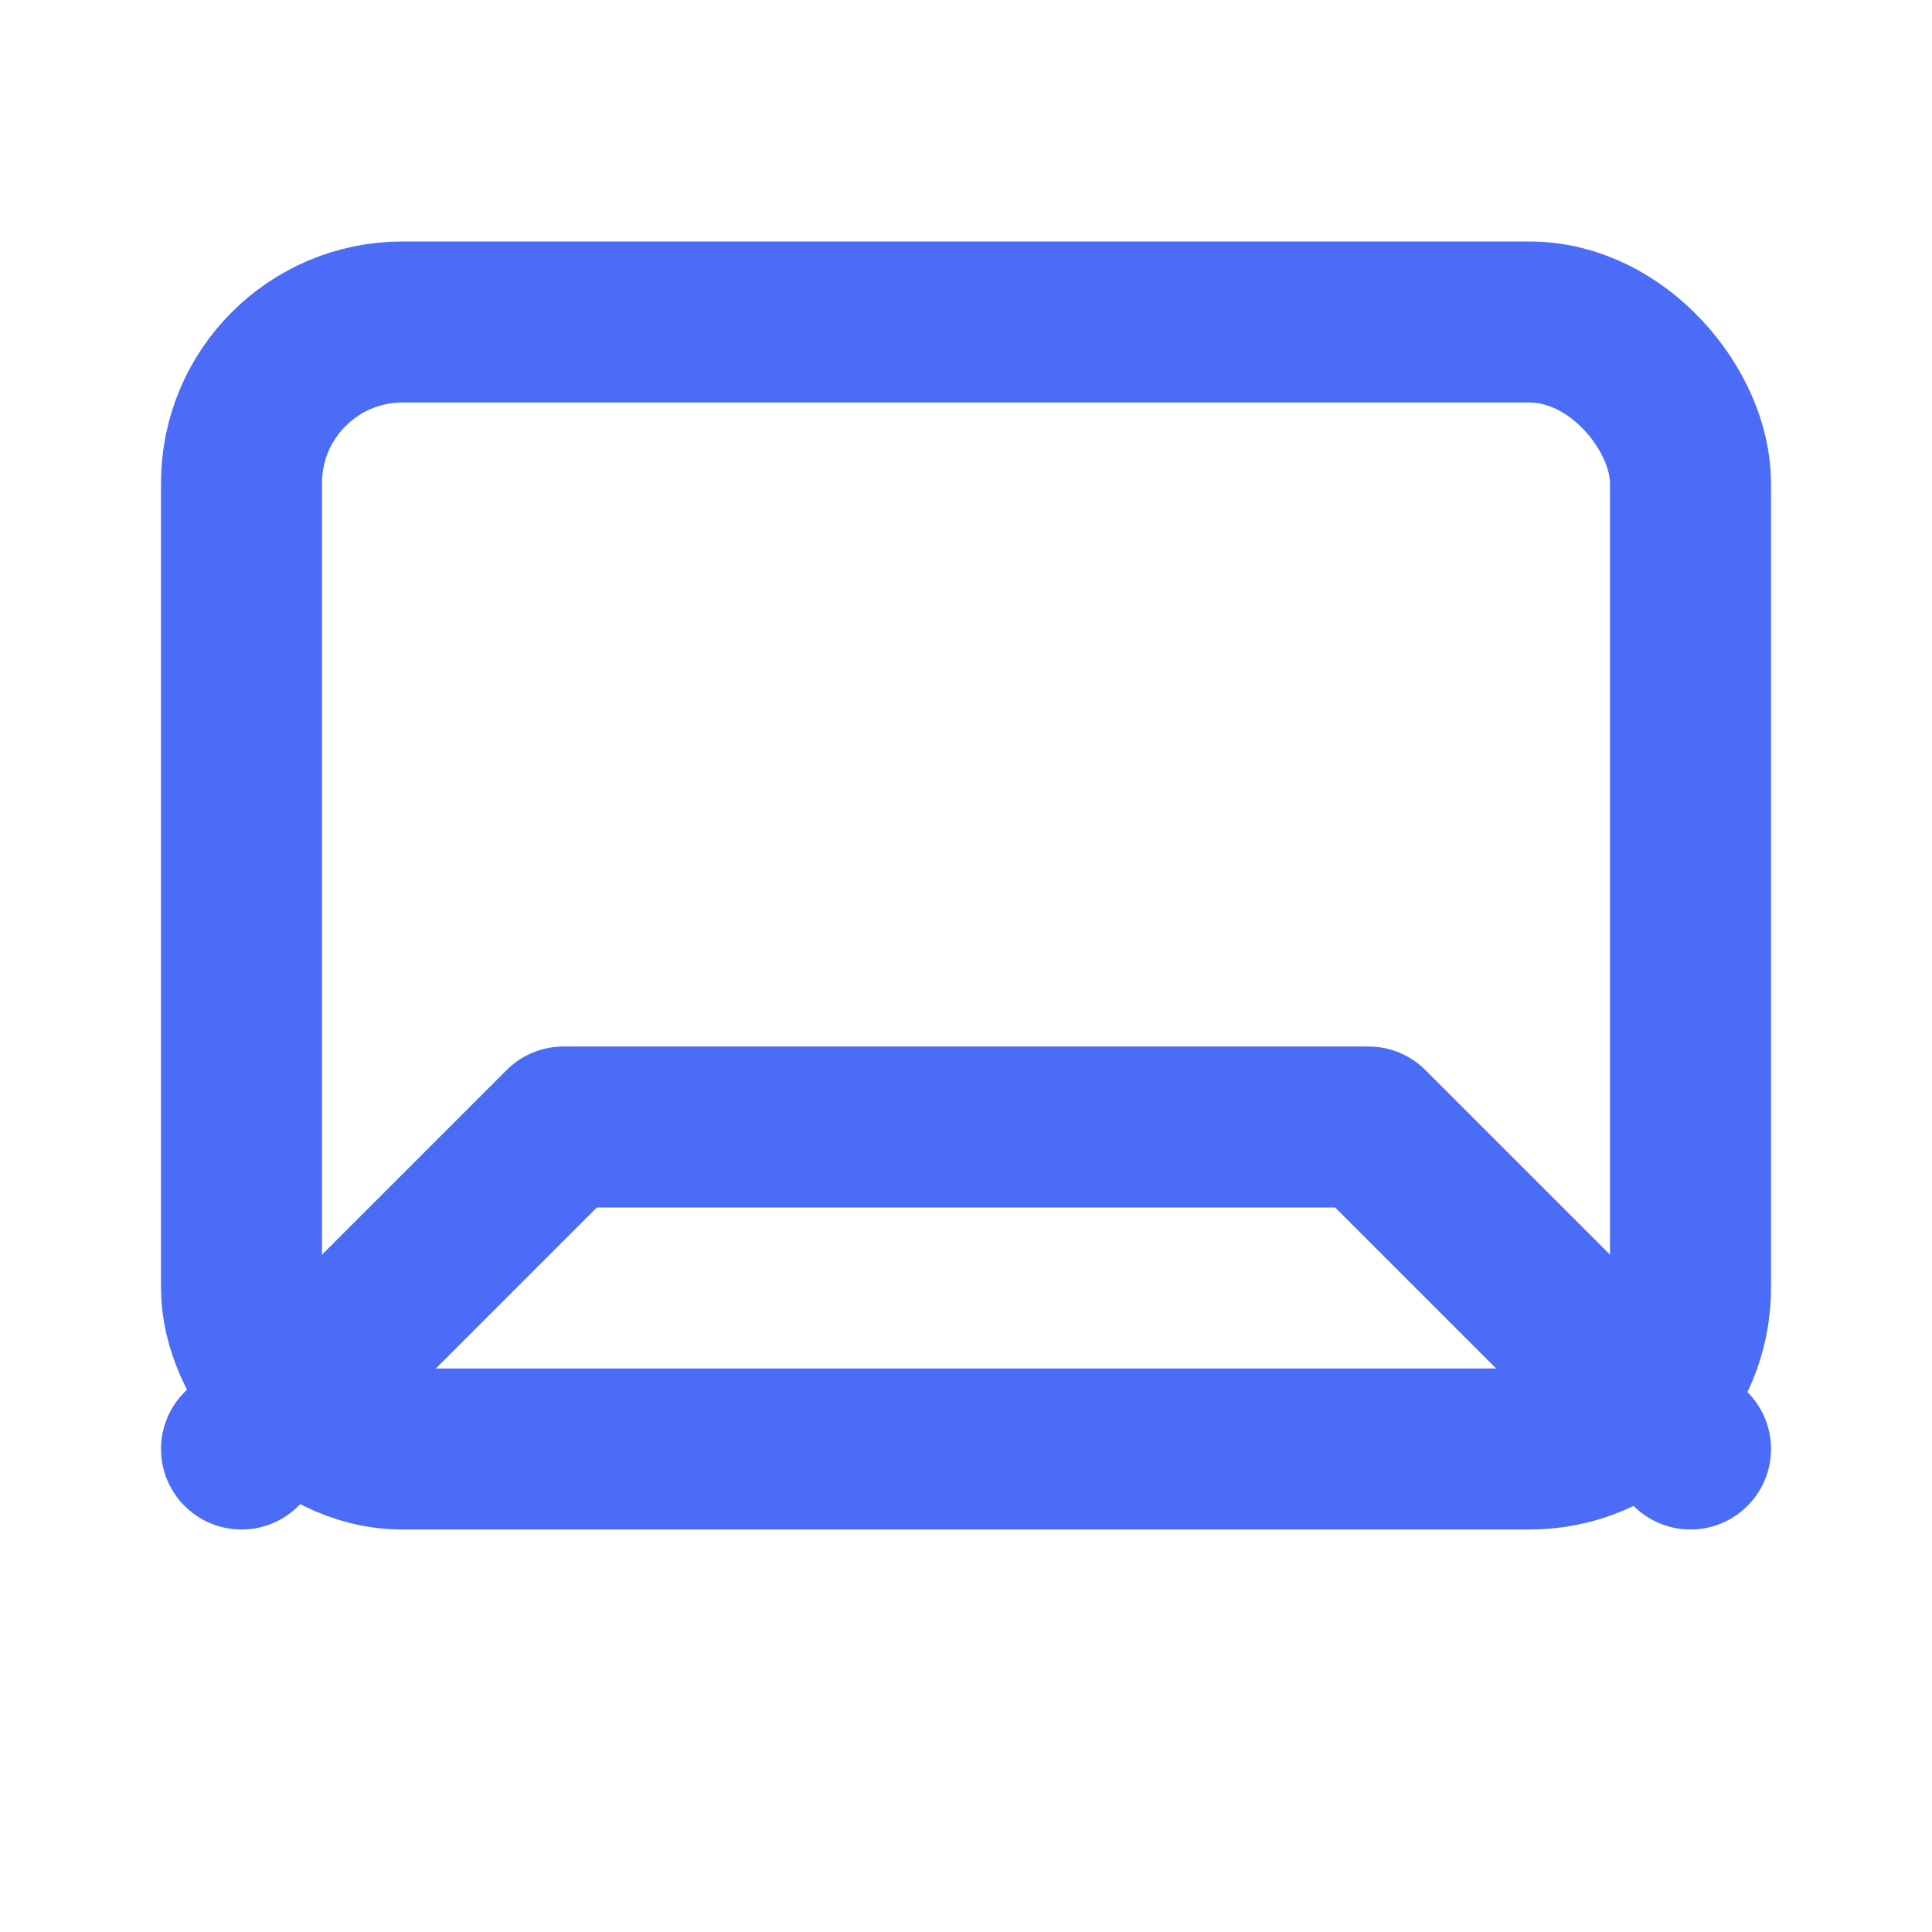 <svg xmlns="http://www.w3.org/2000/svg" width="24" height="24" viewBox="0 0 24 24" fill="none" stroke="#4a6cf7" stroke-width="2" stroke-linecap="round" stroke-linejoin="round">
  <rect x="3" y="4" width="18" height="14" rx="2"></rect>
  <path d="M3 18l4-4h10l4 4"></path>
</svg>
